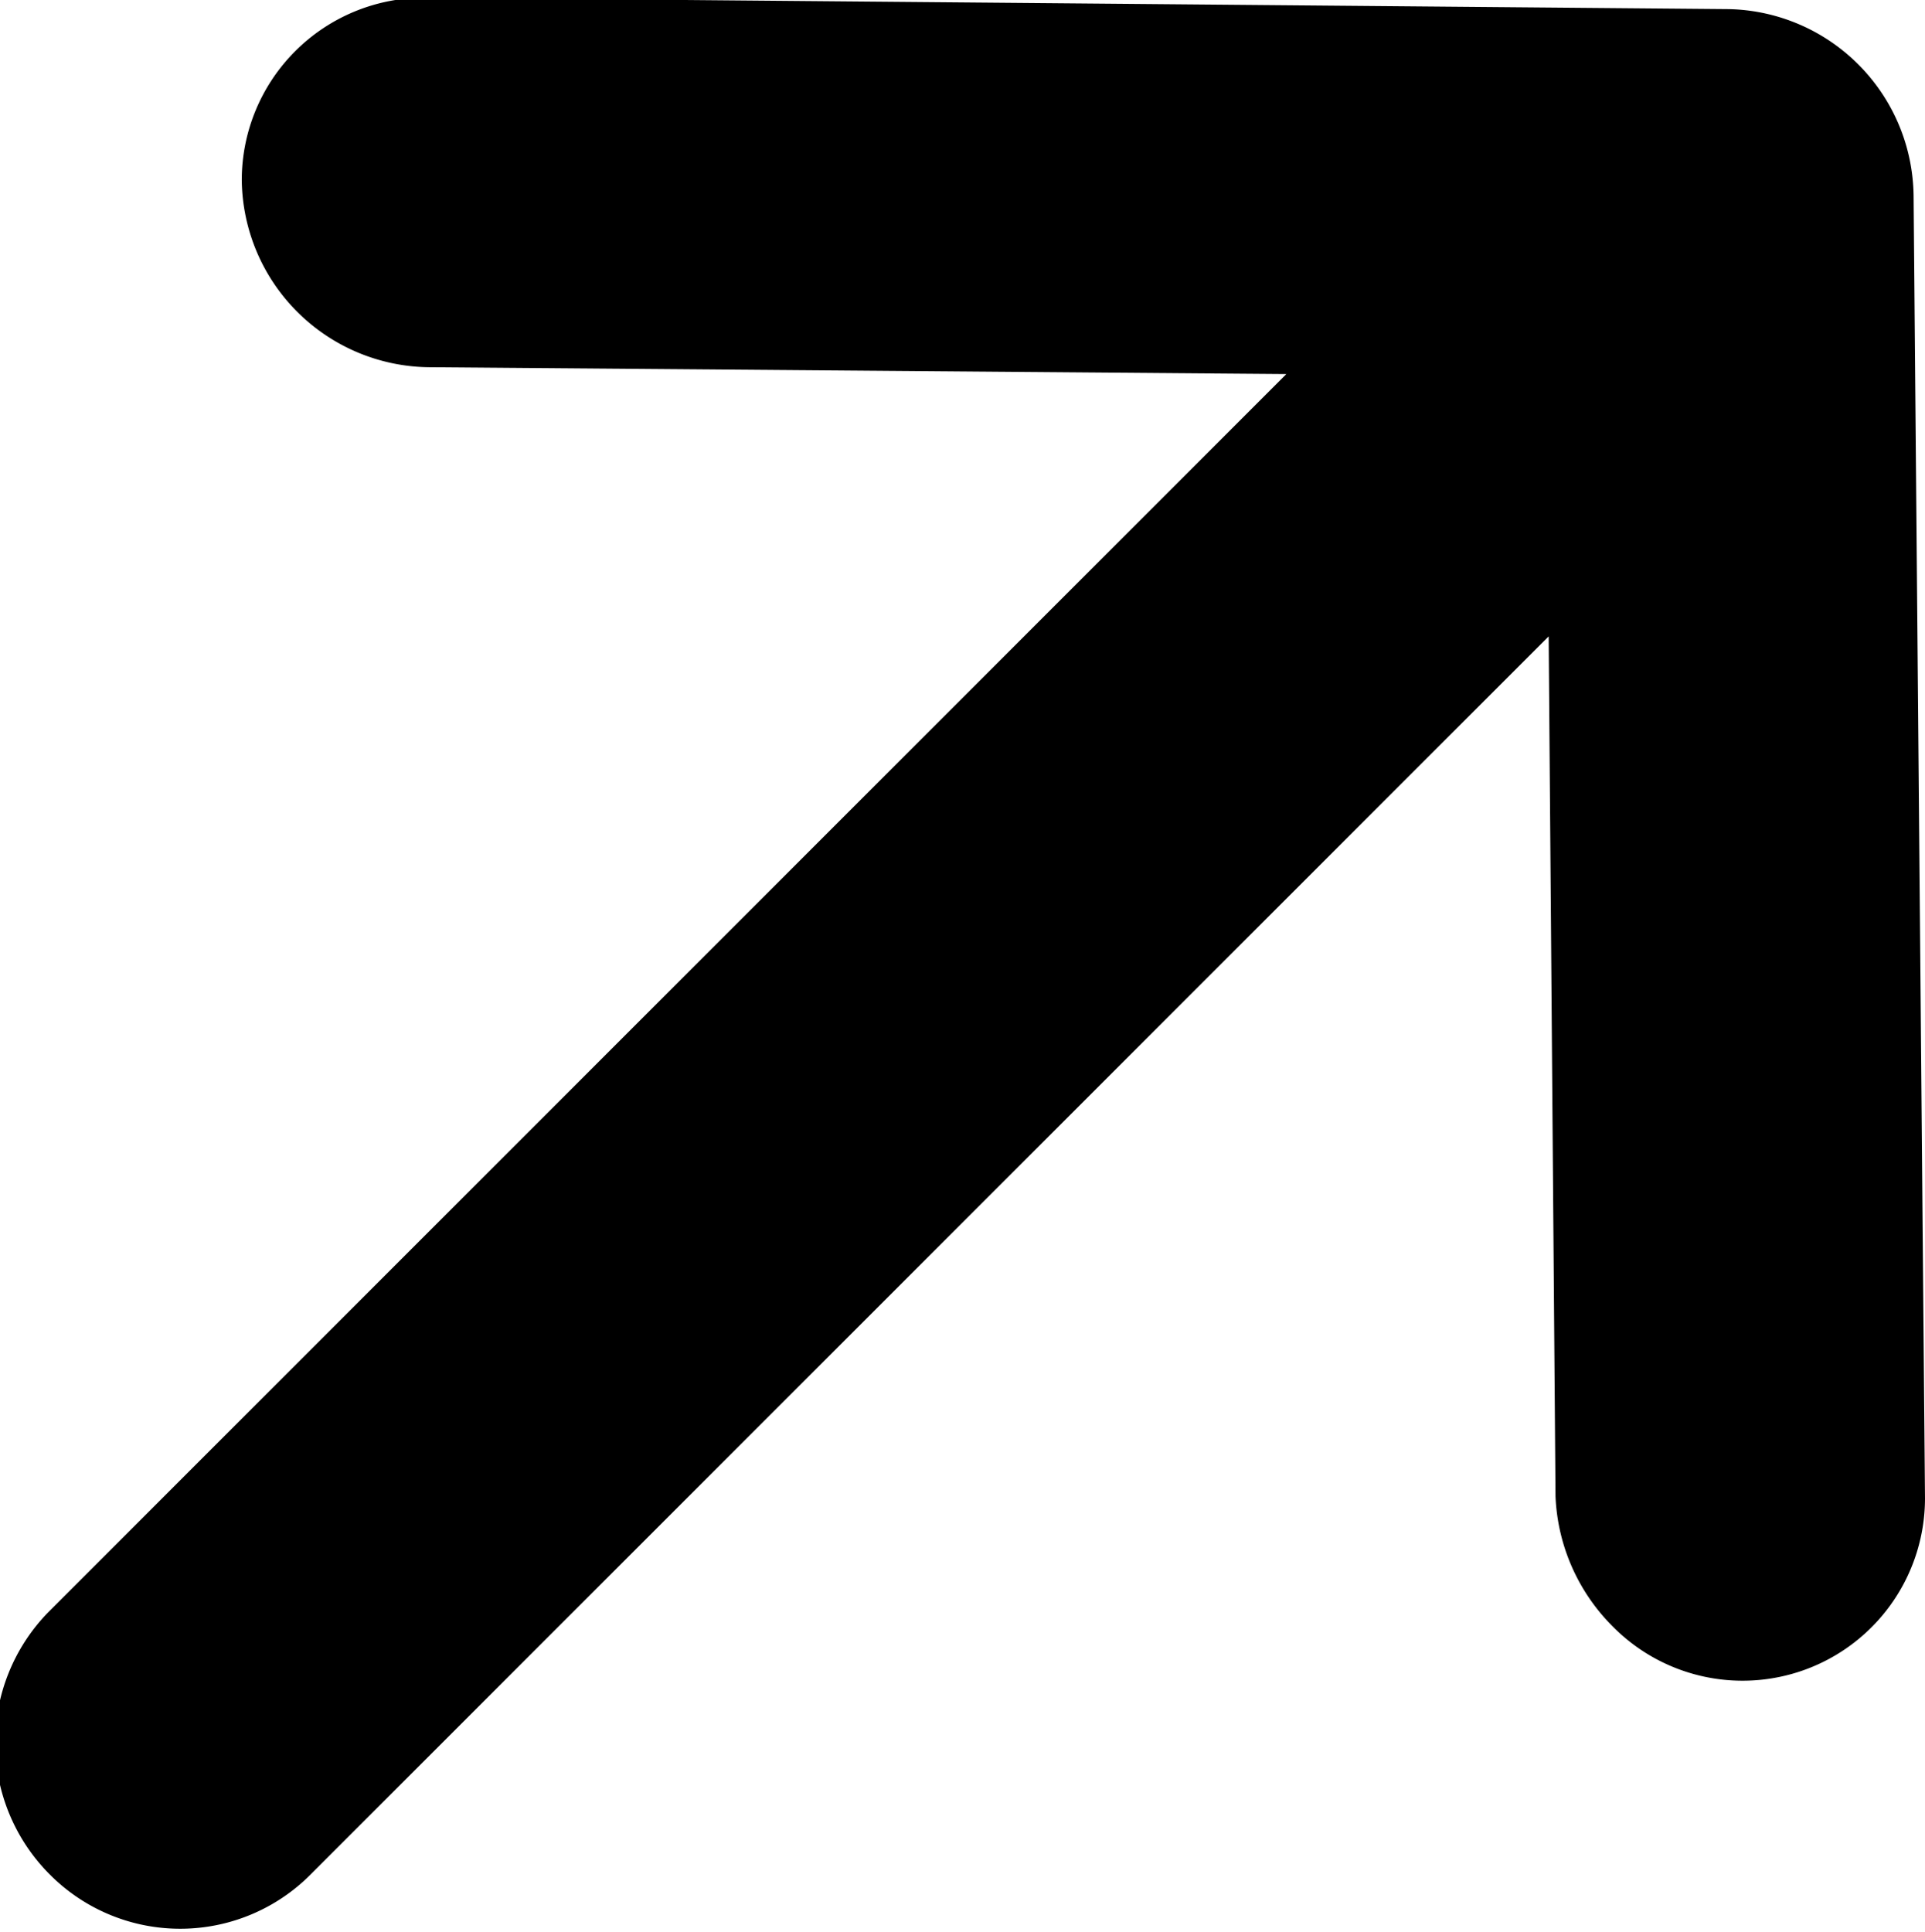 <svg xmlns="http://www.w3.org/2000/svg" width="8.44" height="8.47" viewBox="0 0 8.44 8.47">
  <defs>
    <style>
      .cls-1 {
        fill-rule: evenodd;
      }
    </style>
  </defs>
  <path id="xieicjimg1" class="cls-1" d="M1016.03,1300.1l-0.05-5.71a0.828,0.828,0,0,0-.81-0.82l-5.72-.05a0.8,0.8,0,0,0-.8.8,0.83,0.83,0,0,0,.82.82l3.76,0.03-5.43,5.43a0.818,0.818,0,0,0,.01,1.15,0.806,0.806,0,0,0,1.14,0l5.43-5.43,0.03,3.77a0.855,0.855,0,0,0,.25.57,0.8,0.8,0,0,0,1.37-.56h0Z" transform="translate(-1007.59 -1293.53)"/>
</svg>
